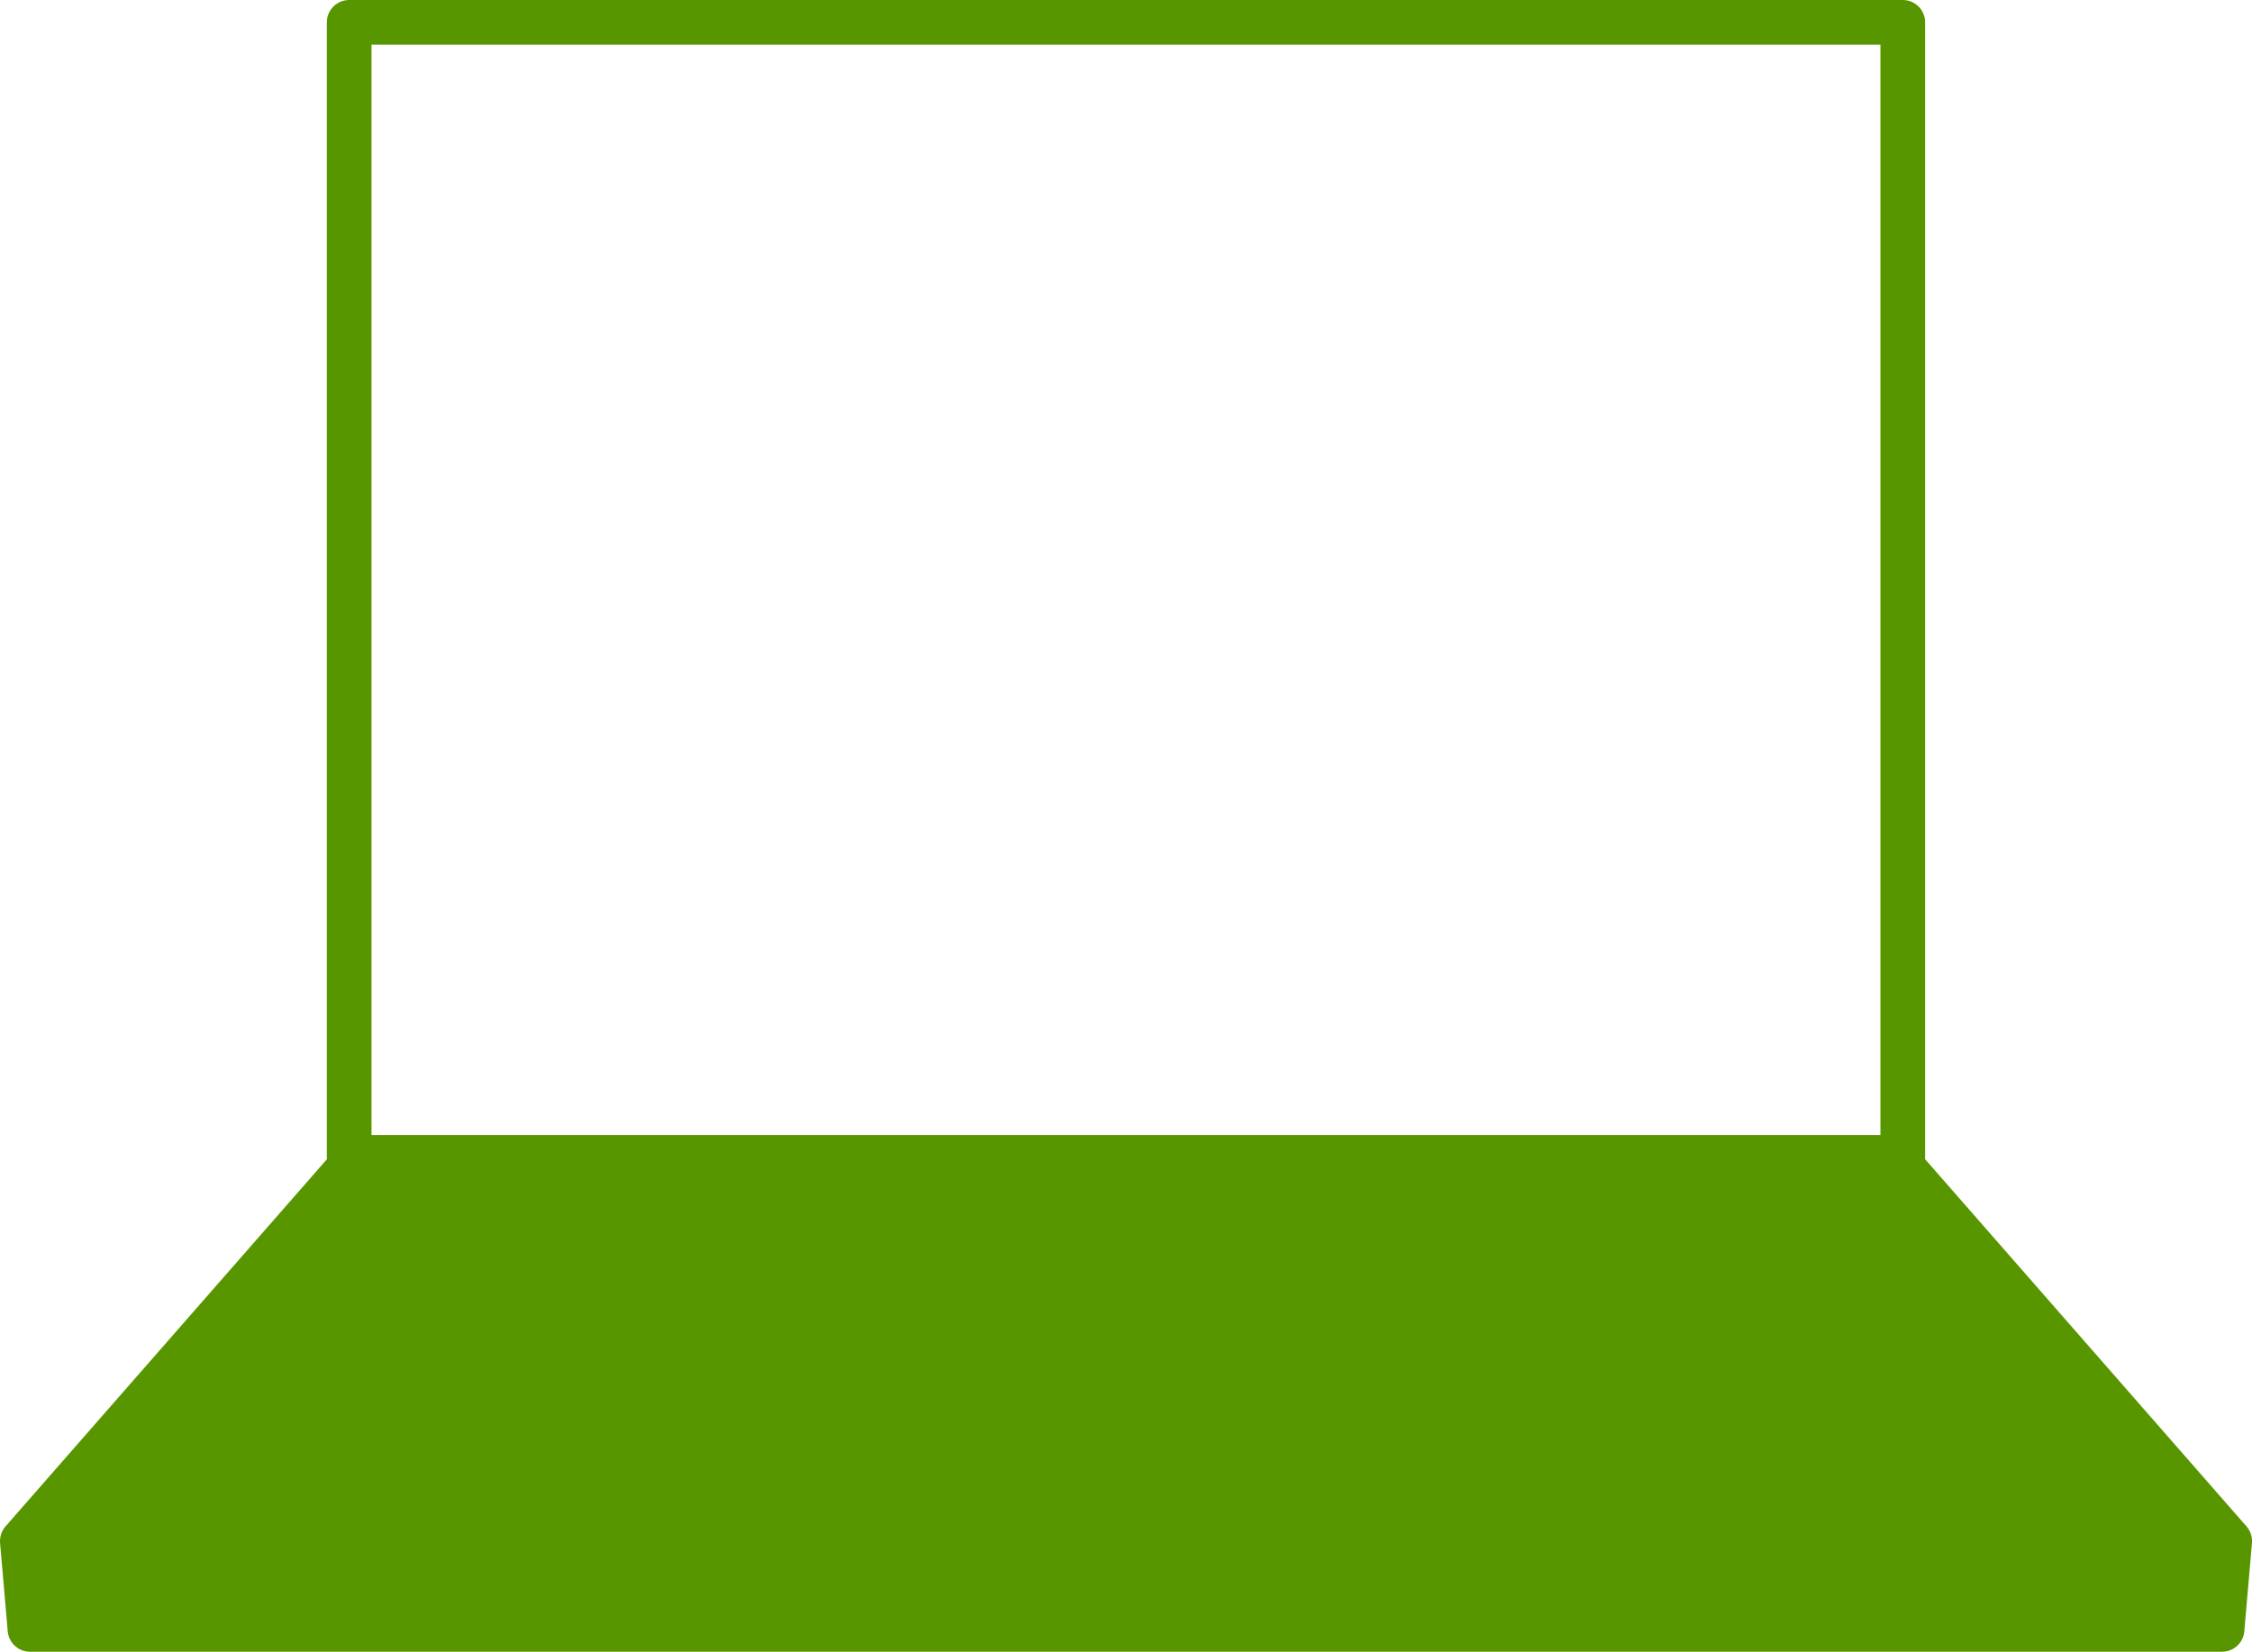 <svg xmlns="http://www.w3.org/2000/svg" width="45.348" height="33.262" viewBox="0 0 45.348 33.262">
  <g id="Group_43744" data-name="Group 43744" transform="translate(11124.45 320.45)">
    <path id="Path_5934" data-name="Path 5934" d="M1548.73,1193.4h-31.011l-6.719,7.676.154,1.778h44.141l.154-1.778Z" transform="translate(-12635 -1490.492)" fill="#589600"/>
    <path id="Path_5935" data-name="Path 5935" d="M1548.73,1193.4h-31.011l-6.719,7.676.154,1.778h44.141l.154-1.778Z" transform="translate(-12635 -1490.492)" fill="none" stroke="#589600" stroke-linecap="round" stroke-linejoin="round" stroke-width="0.9"/>
    <path id="Path_5936" data-name="Path 5936" d="M1546.135,1180H1514.85v22.857h31.285Z" transform="translate(-12632.269 -1500)" fill="none" stroke="#589600" stroke-linecap="round" stroke-linejoin="round" stroke-width="0.9"/>
  </g>
</svg>
